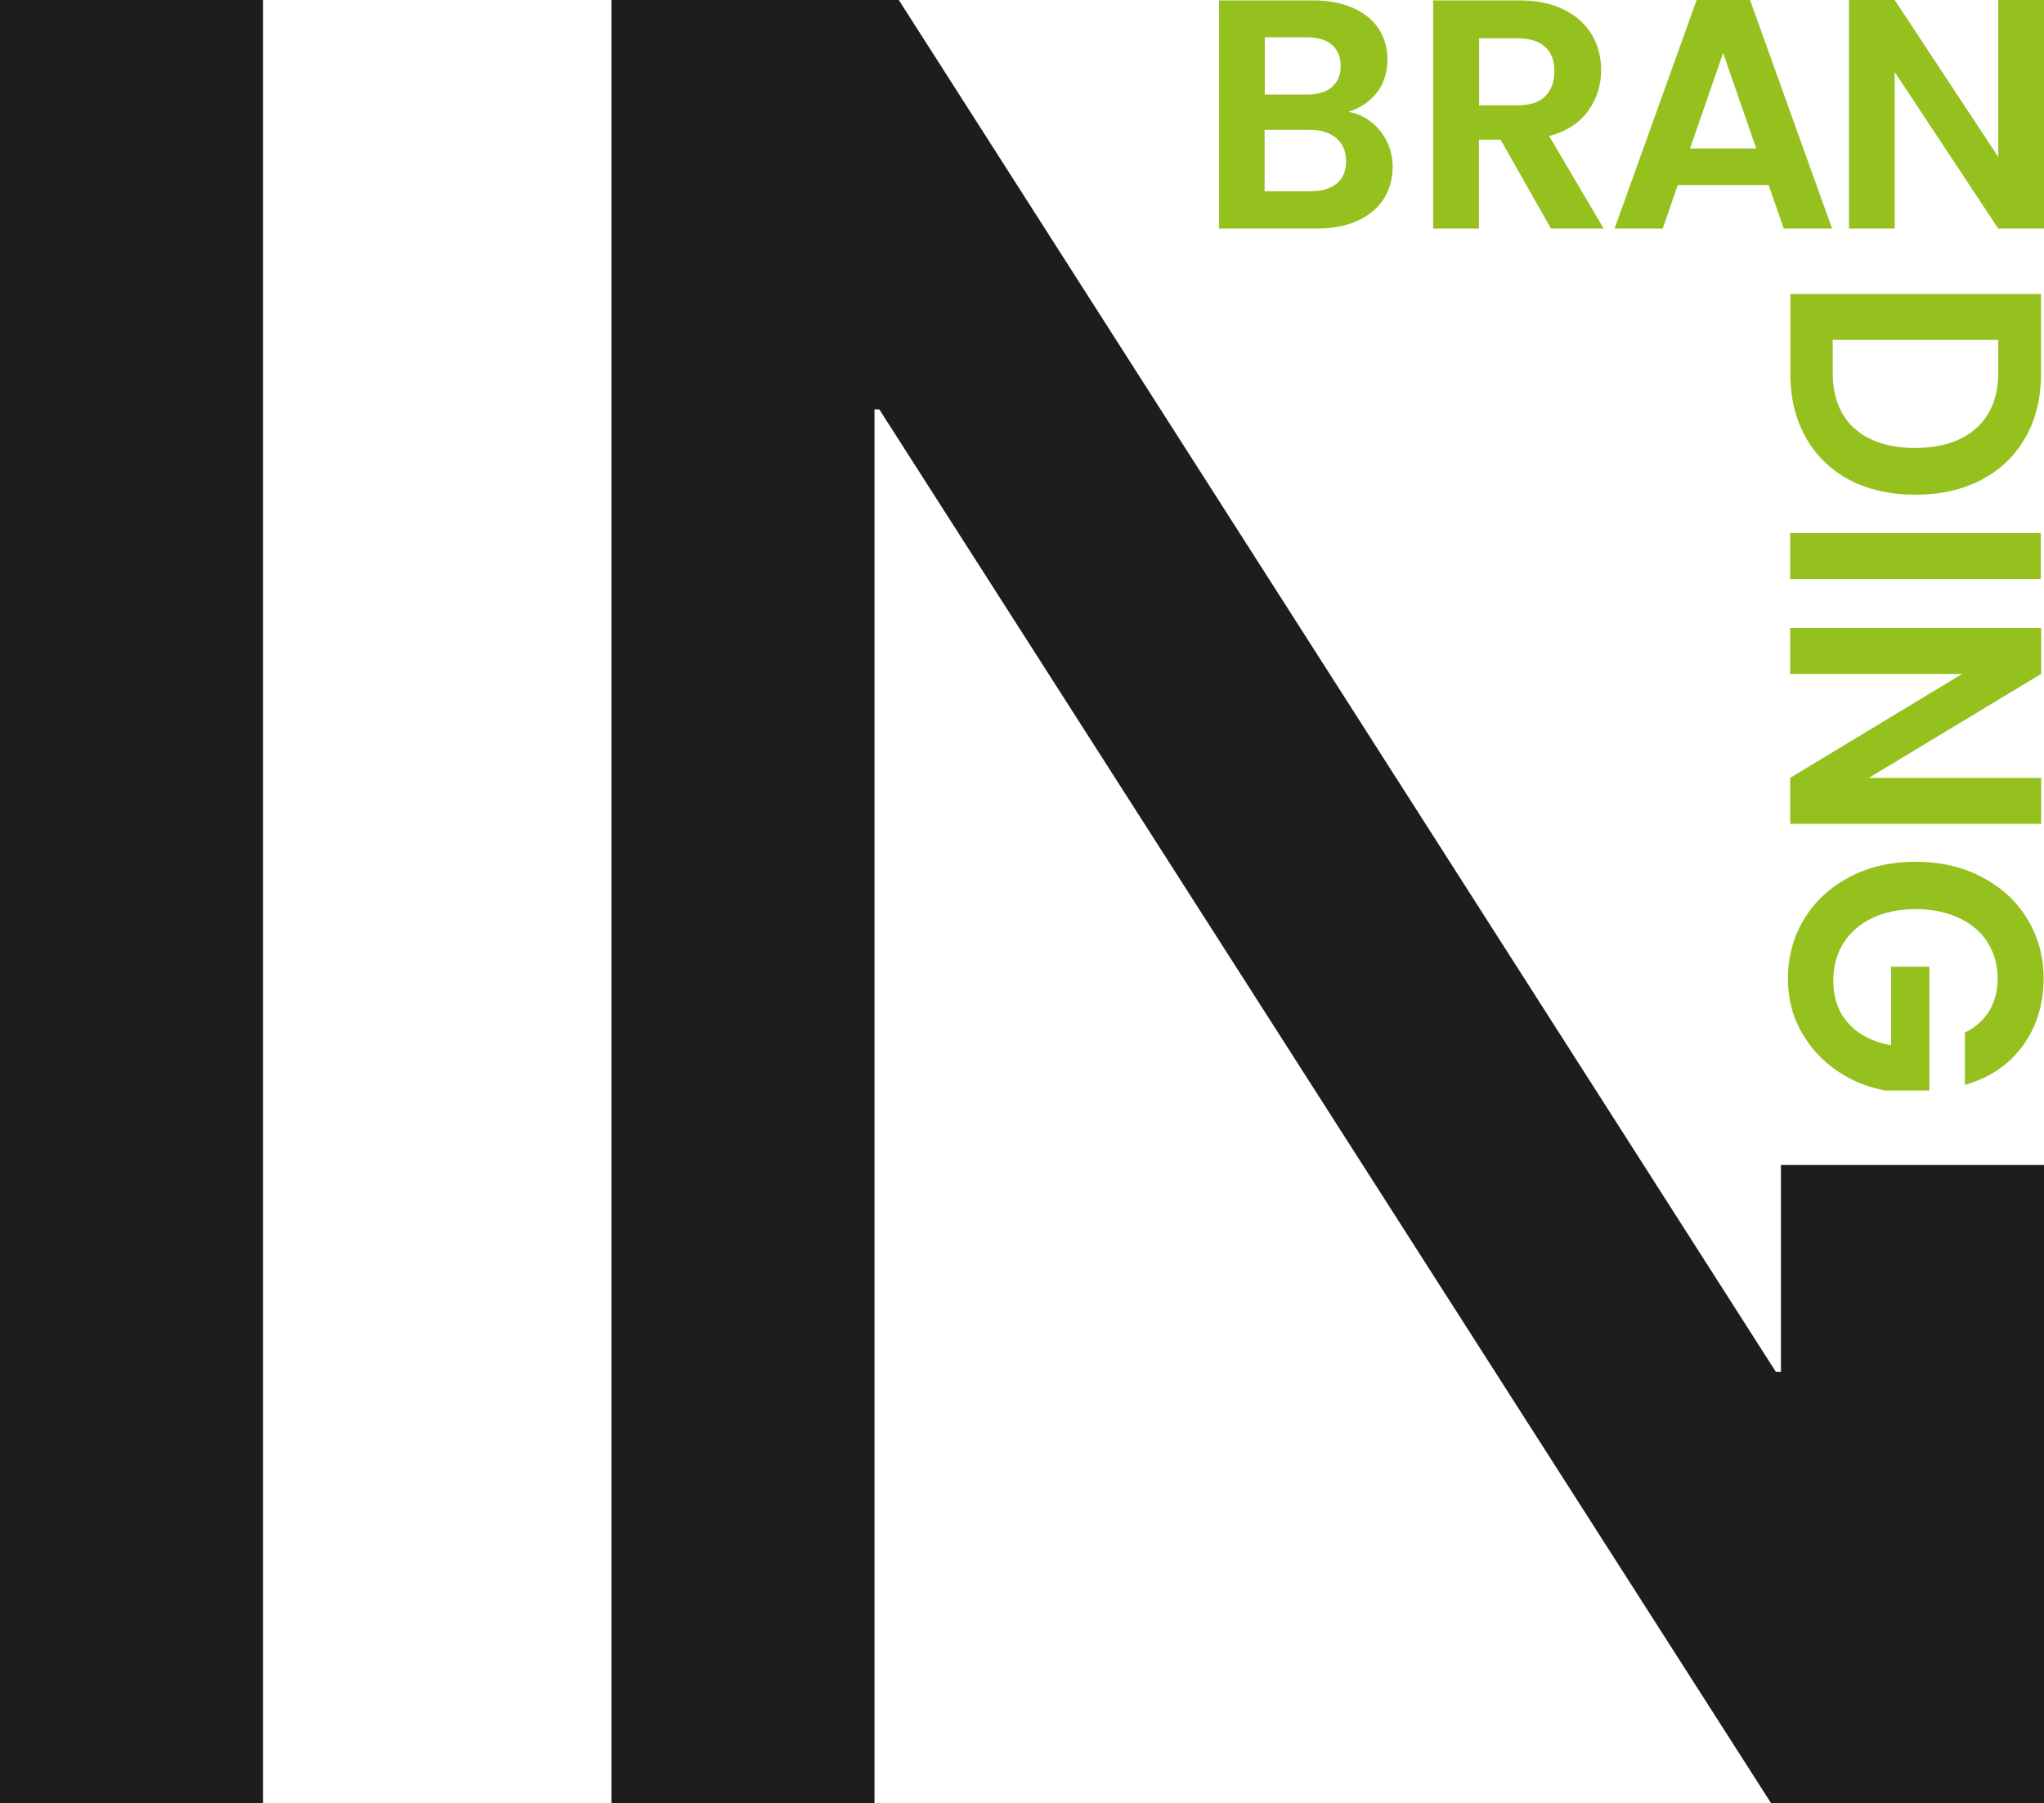 <?xml version="1.0" encoding="UTF-8"?>
<svg id="Livello_2" data-name="Livello 2" xmlns="http://www.w3.org/2000/svg" viewBox="0 0 101.86 89.85">
  <defs>
    <style>
      .cls-1 {
        fill: #95c11f;
      }

      .cls-1, .cls-2 {
        stroke-width: 0px;
      }

      .cls-2 {
        fill: #1d1d1b;
      }
    </style>
  </defs>
  <g id="Livello_2-2" data-name="Livello 2">
    <g>
      <path class="cls-1" d="m68.78,6.52c.41.52.62,1.12.62,1.79,0,.61-.15,1.14-.45,1.61-.3.46-.73.82-1.3,1.08s-1.23.39-2,.39h-4.9V.02h4.69c.77,0,1.44.13,2,.38s.98.6,1.27,1.04c.29.45.43.95.43,1.52,0,.66-.18,1.22-.53,1.66-.35.45-.82.76-1.41.95.64.12,1.17.44,1.58.96Zm-5.75-1.81h2.09c.54,0,.96-.12,1.25-.37s.44-.59.44-1.05-.15-.81-.44-1.06c-.29-.25-.71-.37-1.25-.37h-2.09v2.85Zm3.59,4.43c.31-.26.46-.63.46-1.11s-.16-.87-.49-1.15c-.33-.28-.77-.41-1.32-.41h-2.25v3.06h2.3c.55,0,.99-.13,1.3-.39Z"/>
      <path class="cls-1" d="m77.29,11.39l-2.51-4.43h-1.08v4.43h-2.28V.02h4.27c.88,0,1.63.15,2.25.46s1.08.73,1.39,1.25c.31.53.46,1.12.46,1.77,0,.75-.22,1.43-.65,2.03s-1.08,1.02-1.94,1.25l2.72,4.61h-2.64Zm-3.58-6.14h1.91c.62,0,1.08-.15,1.38-.45.3-.3.46-.71.46-1.25s-.15-.93-.46-1.21c-.3-.29-.77-.43-1.38-.43h-1.91v3.34Z"/>
      <path class="cls-1" d="m88.14,9.22h-4.53l-.75,2.17h-2.4l4.09-11.39h2.66l4.09,11.39h-2.41l-.75-2.17Zm-.62-1.82l-1.65-4.76-1.65,4.76h3.29Z"/>
      <path class="cls-1" d="m101.86,11.39h-2.28l-5.16-7.8v7.8h-2.28V0h2.28l5.16,7.82V0h2.28v11.39Z"/>
      <g>
        <path class="cls-1" d="m100.93,21.8c-.51.91-1.24,1.61-2.19,2.11-.95.5-2.05.74-3.3.74s-2.35-.25-3.28-.74c-.94-.5-1.66-1.2-2.17-2.11-.51-.91-.77-1.96-.77-3.16v-3.99h12.49v3.99c0,1.2-.26,2.25-.77,3.16Zm-8.52-.46c.72.65,1.72.98,3.02.98s2.32-.33,3.05-.98c.73-.65,1.1-1.58,1.1-2.78v-1.62h-8.25v1.62c0,1.2.36,2.12,1.07,2.78Z"/>
        <path class="cls-1" d="m101.7,28.85h-12.49v-2.29h12.49v2.29Z"/>
        <path class="cls-1" d="m89.21,41.05v-2.29l8.57-5.18h-8.57v-2.29h12.51v2.29l-8.59,5.18h8.59v2.29h-12.51Z"/>
        <path class="cls-1" d="m97.94,51.44c.52-.26.92-.62,1.2-1.08.27-.46.41-.99.41-1.6,0-.68-.17-1.27-.5-1.8s-.81-.93-1.43-1.22c-.62-.29-1.34-.44-2.15-.44s-1.56.15-2.18.45c-.62.3-1.1.72-1.43,1.25-.33.53-.5,1.15-.5,1.86,0,.87.25,1.58.76,2.14.51.56,1.21.92,2.12,1.09v-3.92h1.91v6.17h-2.18c-.87-.15-1.68-.48-2.42-.98-.74-.5-1.33-1.15-1.78-1.94-.45-.79-.67-1.67-.67-2.65,0-1.1.27-2.09.81-2.98.54-.89,1.3-1.58,2.26-2.09.97-.51,2.06-.76,3.29-.76s2.33.25,3.3.76c.97.51,1.73,1.2,2.27,2.09.54.89.81,1.88.81,2.96,0,1.28-.34,2.4-1.03,3.35s-1.65,1.6-2.89,1.96v-2.63Z"/>
      </g>
      <path class="cls-2" d="m0,89.85V0h13.11v89.85H0Z"/>
      <polygon class="cls-2" points="88.26 89.85 43.82 20.4 43.58 20.4 43.58 89.85 30.47 89.85 30.47 0 44.79 0 88.5 68.36 88.75 68.36 88.75 58.05 101.86 58.05 101.86 89.85 88.26 89.85"/>
    </g>
  </g>
</svg>